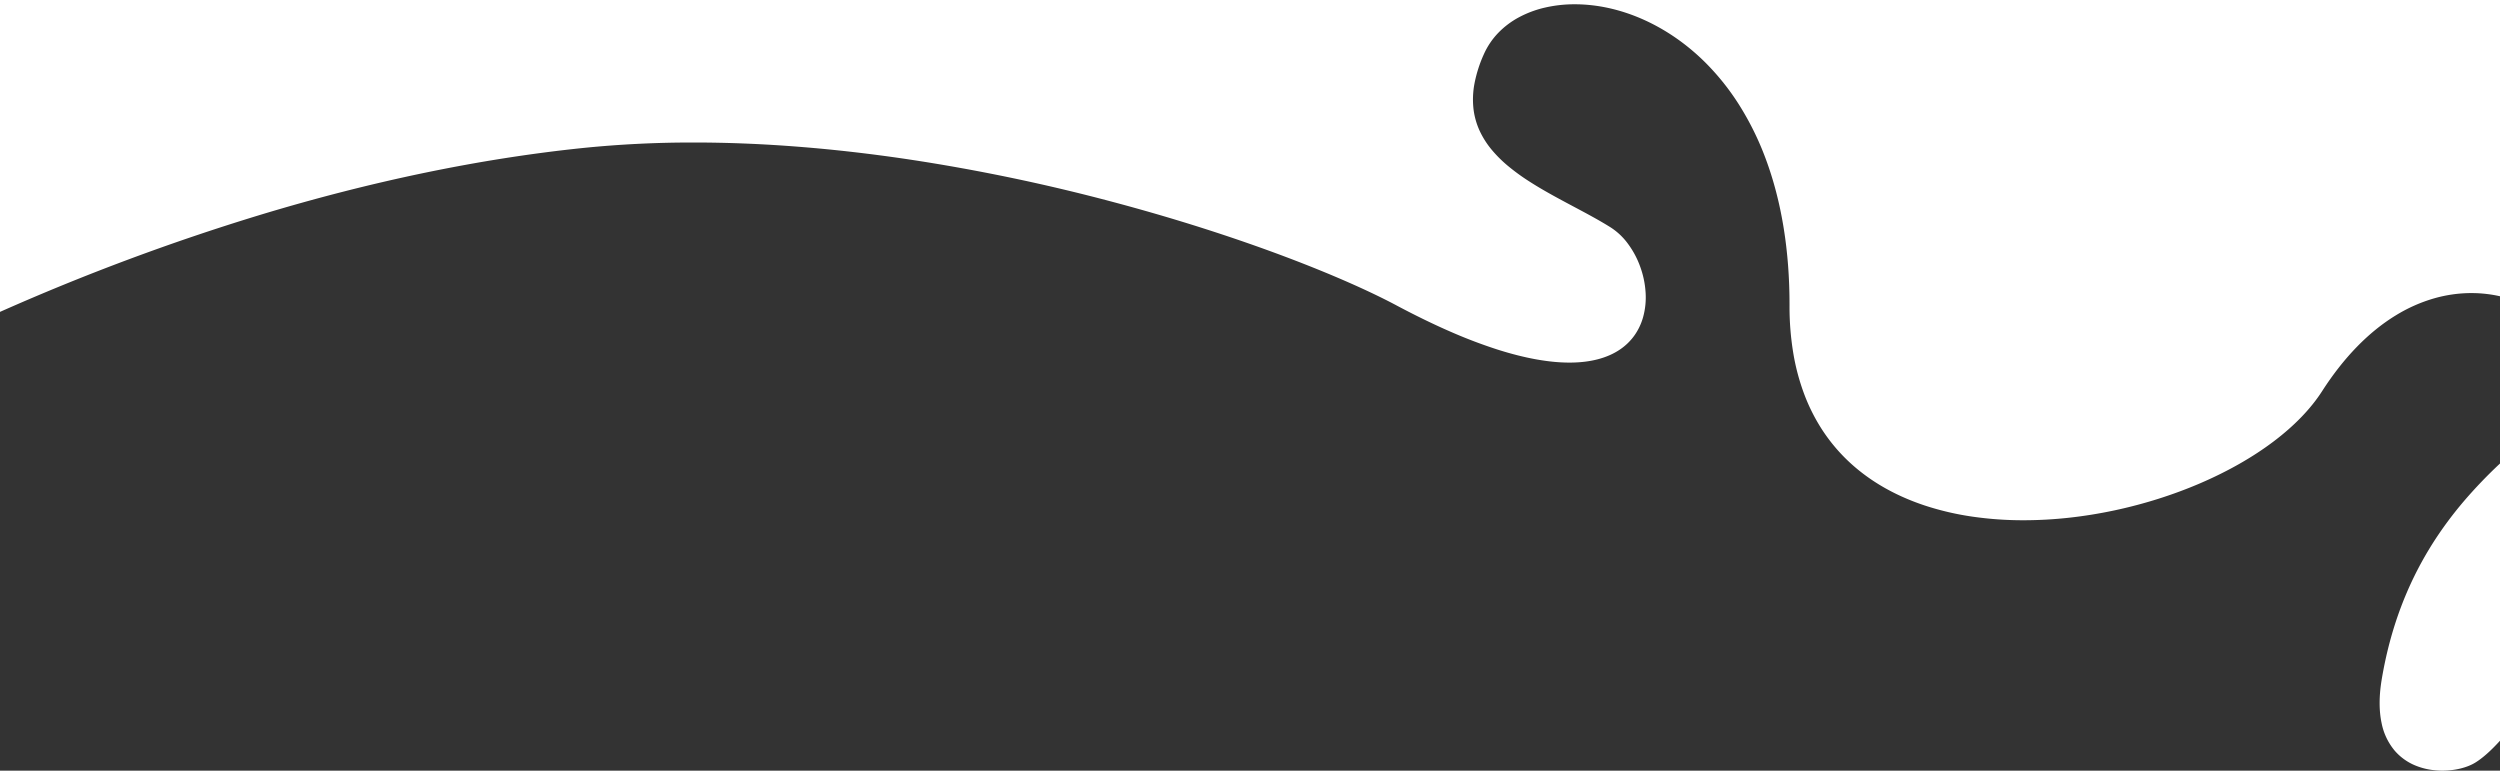 <svg xmlns="http://www.w3.org/2000/svg" width="1918" height="591.248" viewBox="0 0 1918 591.248">
                <rect x="0" y="0" width="1918" height="591.248" fill="#333333" stroke="none"/>
                <path id="top" data-name="Subtraction 1"
                      d="M1874.814,591.748h0a58.084,58.084,0,0,1-9.856-.833,51.415,51.415,0,0,1-9.756-2.673,42.051,42.051,0,0,1-17.071-11.919,47.11,47.11,0,0,1-9.979-21.125c-1.979-9.305-2-20.242-.057-32.5,1.645-10.054,3.763-19.974,6.294-29.486,2.412-9.064,5.268-18.011,8.487-26.592,3.052-8.137,6.52-16.181,10.307-23.909,3.568-7.28,7.523-14.492,11.756-21.434,3.954-6.486,8.272-12.935,12.832-19.169,4.207-5.751,8.761-11.509,13.536-17.115a362.126,362.126,0,0,1,27.7-28.9V568.773c-7.134,7.824-13.324,13.31-18.923,16.775C1893.8,589.431,1884.358,591.748,1874.814,591.748Zm-321.27-192.11h-.017a271.669,271.669,0,0,1-39.074-2.741,216.766,216.766,0,0,1-36.759-8.567c-24.538-8.132-45.193-20.482-61.392-36.707a133.363,133.363,0,0,1-17.687-21.943,142.078,142.078,0,0,1-13.362-26.627,168.931,168.931,0,0,1-8.434-31.553,219.046,219.046,0,0,1-2.9-36.725c.067-41.925-6.091-79.782-18.3-112.518A222.361,222.361,0,0,0,1335.233,80.9a187.473,187.473,0,0,0-25.5-32.026c-28.61-28.655-65.277-45.089-100.6-45.088a100.743,100.743,0,0,0-22.8,2.527,80.384,80.384,0,0,0-19.909,7.407,64.415,64.415,0,0,0-15.987,12.027,57.063,57.063,0,0,0-11.032,16.386,100.021,100.021,0,0,0-7.216,22.636,65.257,65.257,0,0,0-.7,19.525,56.2,56.2,0,0,0,4.82,16.821,66.711,66.711,0,0,0,9.333,14.523,97.288,97.288,0,0,0,12.844,12.632,161.355,161.355,0,0,0,15.353,11.147c10.848,7.026,22.73,13.349,34.22,19.464,10.271,5.465,19.969,10.626,28.664,16.1a49.943,49.943,0,0,1,13.232,12.521,68.022,68.022,0,0,1,9.291,17.29,70.325,70.325,0,0,1,4.227,19.655,57.07,57.07,0,0,1-1.958,19.617,45.457,45.457,0,0,1-6.394,13.52,43.456,43.456,0,0,1-11.2,11c-9.841,6.7-22.908,10.1-38.835,10.1-15.757,0-34.311-3.357-55.145-9.982a378.958,378.958,0,0,1-35.829-13.6c-13.174-5.725-27.237-12.565-41.8-20.33-38.876-20.732-116.434-52.462-217.522-79.34A1443.934,1443.934,0,0,0,699.77,123.031c-58.074-8.756-114.042-13.2-166.349-13.2a834.162,834.162,0,0,0-86.093,4.3c-78.594,8.2-161.782,25.487-247.253,51.391A1741.621,1741.621,0,0,0,1,239.781V.5H1919V227.79a99.865,99.865,0,0,0-21.957-2.441,104.17,104.17,0,0,0-28.539,4.041,119.308,119.308,0,0,0-29.369,13.012c-20.966,12.794-40.03,32.4-56.662,58.27-17.4,27.071-50.574,52.128-93.4,70.555-10.282,4.424-21.069,8.432-32.06,11.914-11.066,3.505-22.452,6.512-33.842,8.936-11.564,2.461-23.263,4.35-34.772,5.614A320.667,320.667,0,0,1,1553.544,399.639Z"
                      transform="translate(-1 -0.5)" fill="#ffffff"/>
            </svg>
